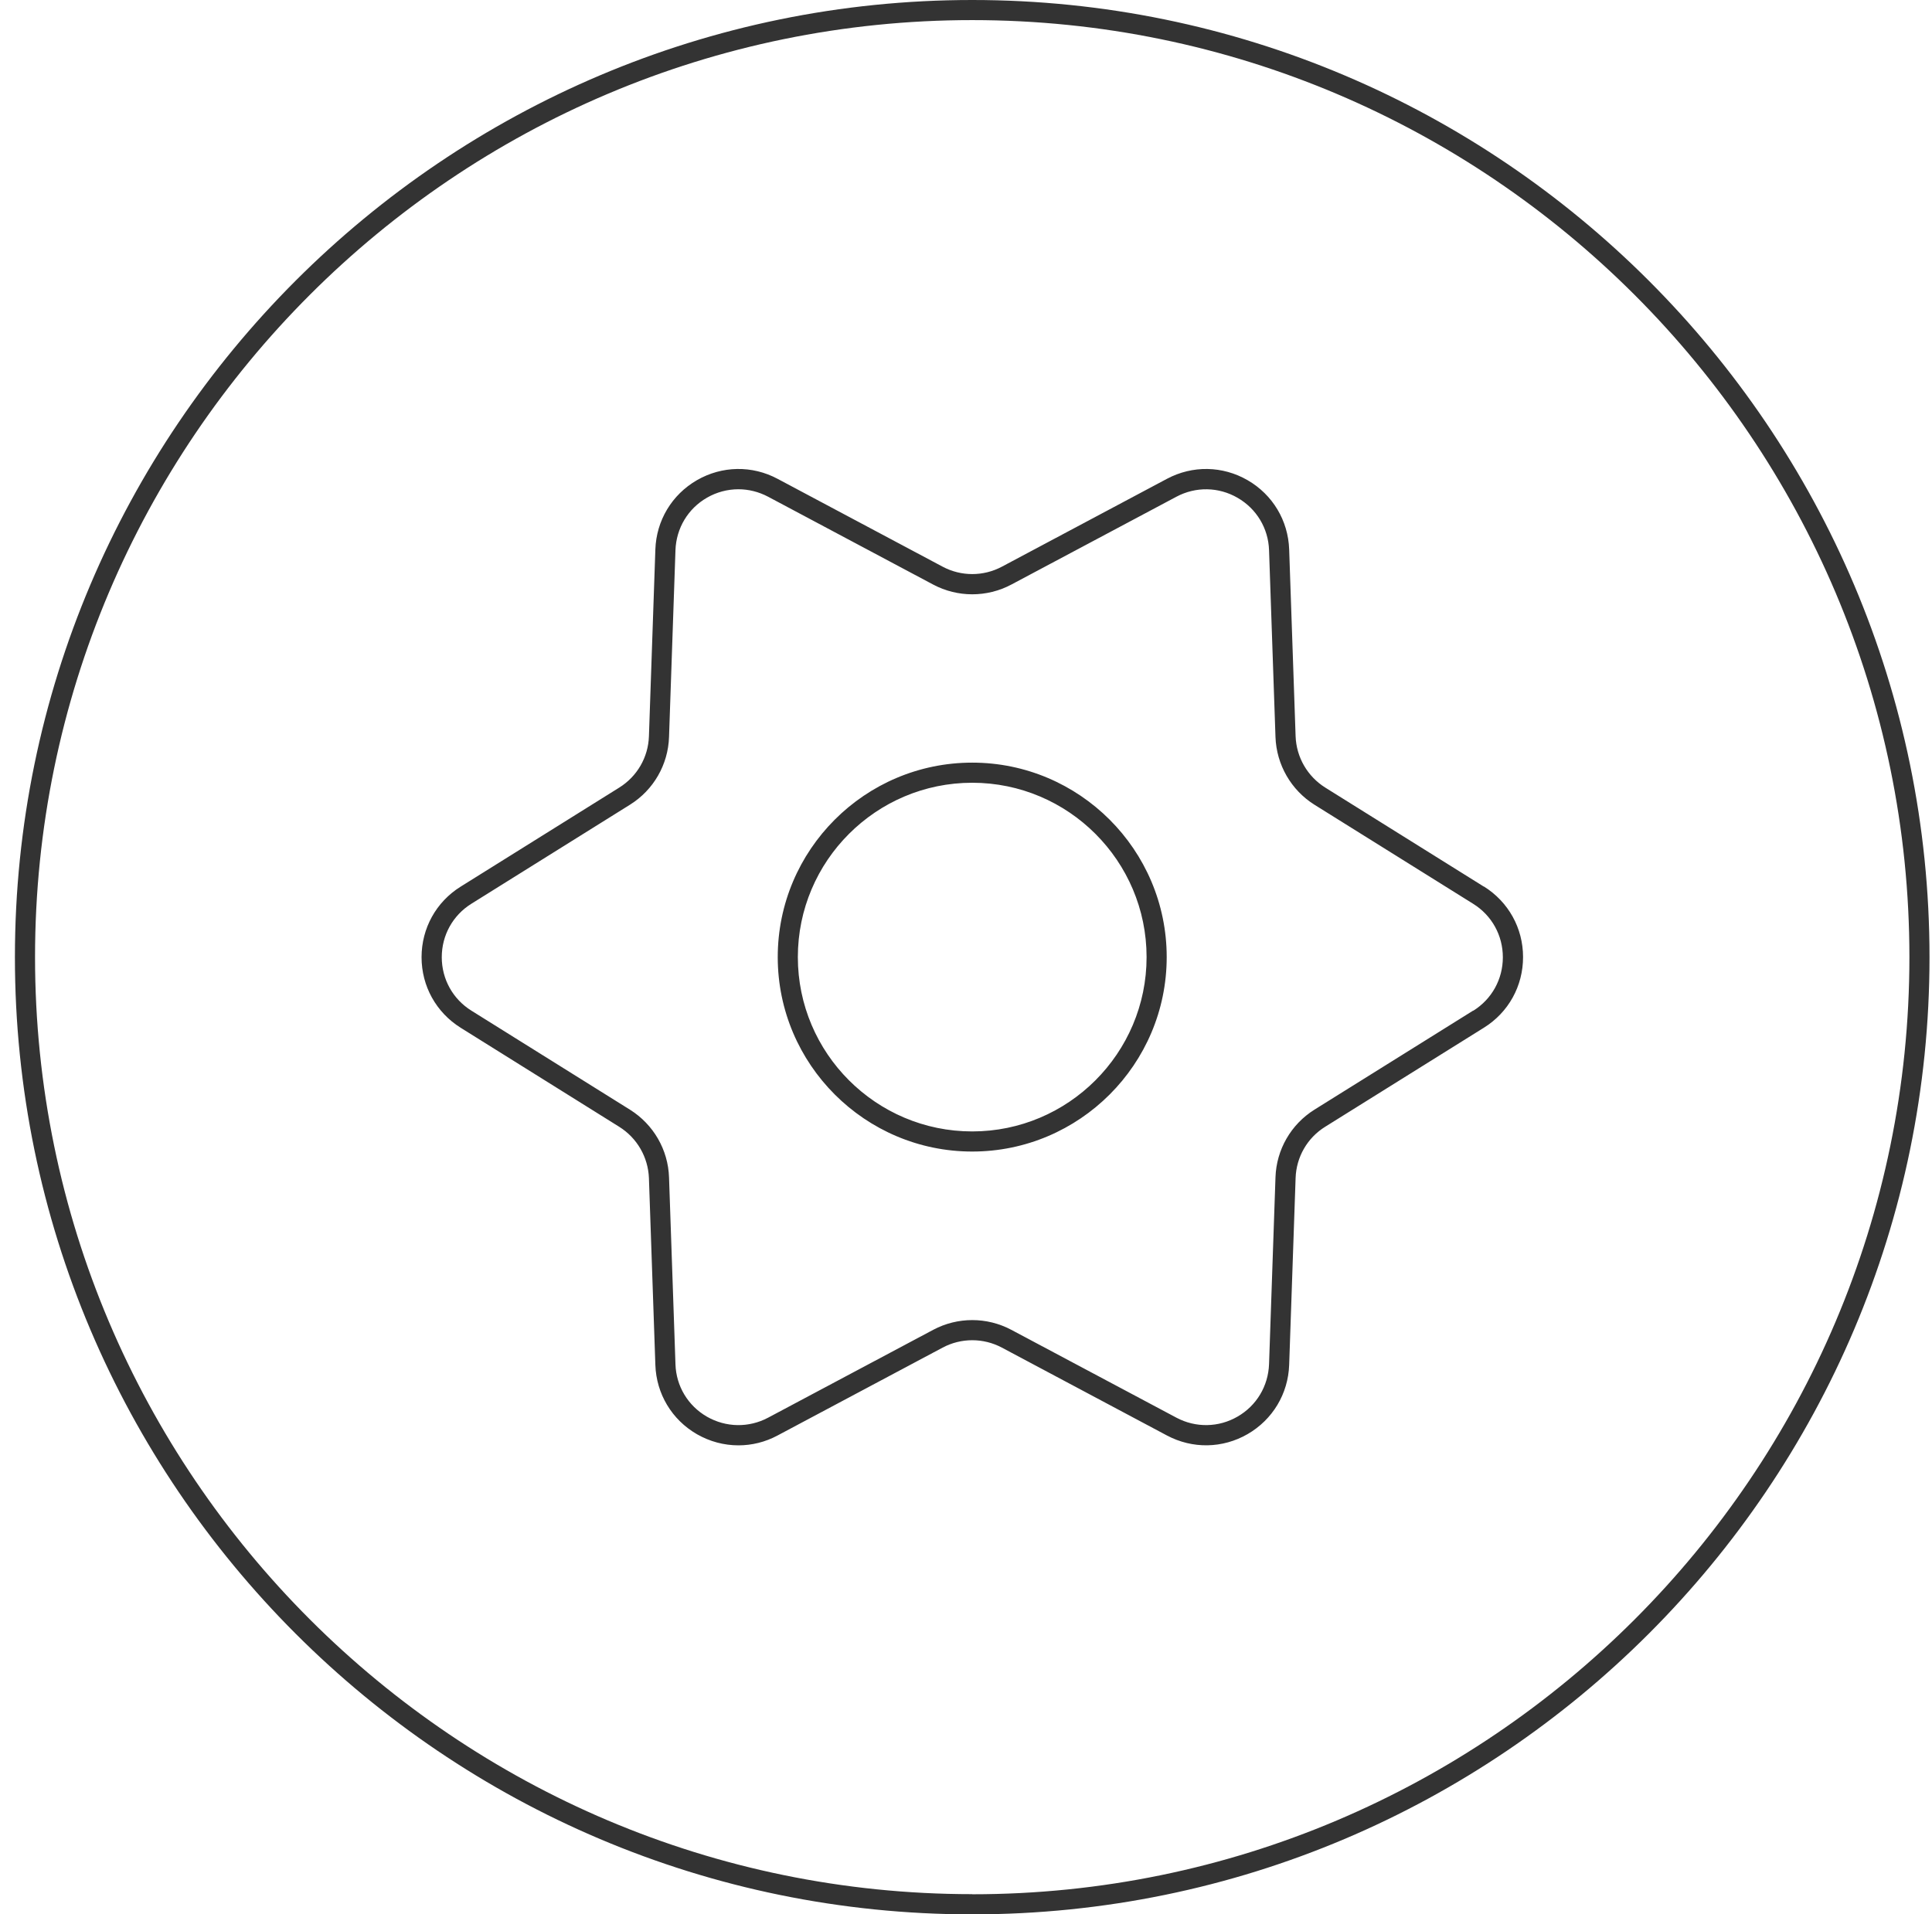 <svg xmlns="http://www.w3.org/2000/svg" width="111" height="110" viewBox="0 0 111 110" fill="none"><path fill-rule="evenodd" clip-rule="evenodd" d="M55.858 0C25.532 0 0.857 24.675 0.857 55C0.857 85.325 25.532 110 55.858 110C86.183 110 110.857 85.325 110.857 55C110.857 24.675 86.183 0 55.858 0ZM55.858 108.839C26.168 108.839 2.013 84.684 2.013 54.994C2.013 25.305 26.168 1.155 55.858 1.155C85.547 1.155 109.702 25.31 109.702 55C109.702 84.69 85.547 108.845 55.858 108.845V108.839ZM85.252 50.945L76.141 45.255C75.118 44.613 74.483 43.516 74.437 42.308L74.067 31.568C74.009 29.91 73.119 28.425 71.681 27.593C70.242 26.761 68.515 26.732 67.047 27.512L57.561 32.562C56.498 33.128 55.221 33.128 54.158 32.562L44.672 27.512C43.21 26.732 41.477 26.761 40.038 27.593C38.6 28.425 37.71 29.91 37.653 31.568L37.283 42.308C37.242 43.516 36.607 44.613 35.578 45.255L26.468 50.945C25.058 51.823 24.22 53.337 24.22 55.001C24.22 56.665 25.058 58.173 26.468 59.056L35.578 64.747C36.601 65.388 37.236 66.486 37.283 67.694L37.653 78.434C37.71 80.092 38.6 81.576 40.038 82.408C40.784 82.836 41.604 83.05 42.425 83.05C43.193 83.05 43.961 82.865 44.672 82.484L54.158 77.434C55.221 76.868 56.498 76.868 57.561 77.434L67.047 82.484C68.515 83.263 70.242 83.234 71.681 82.403C73.119 81.571 74.009 80.086 74.067 78.428L74.437 67.688C74.477 66.48 75.112 65.377 76.141 64.741L85.257 59.051C86.667 58.173 87.505 56.659 87.505 54.995C87.505 53.331 86.667 51.823 85.257 50.939L85.252 50.945ZM84.639 58.069L75.523 63.759C74.171 64.603 73.333 66.059 73.281 67.647L72.911 78.387C72.865 79.647 72.189 80.773 71.103 81.397C70.017 82.027 68.7 82.05 67.591 81.461L58.104 76.412C56.7 75.666 55.019 75.666 53.615 76.412L44.129 81.461C43.02 82.05 41.708 82.027 40.616 81.403C39.524 80.773 38.848 79.647 38.808 78.393L38.438 67.653C38.386 66.064 37.543 64.609 36.197 63.765L27.086 58.074C26.017 57.41 25.381 56.26 25.381 55.001C25.381 53.741 26.017 52.592 27.086 51.927L36.197 46.237C37.548 45.393 38.386 43.937 38.438 42.349L38.808 31.608C38.854 30.349 39.53 29.222 40.616 28.599C41.177 28.275 41.801 28.113 42.425 28.113C43.008 28.113 43.592 28.258 44.129 28.541L53.615 33.59C55.019 34.335 56.7 34.335 58.104 33.59L67.591 28.541C68.7 27.951 70.017 27.974 71.103 28.604C72.195 29.234 72.871 30.361 72.911 31.614L73.281 42.354C73.339 43.943 74.177 45.399 75.523 46.242L84.639 51.933C85.708 52.597 86.344 53.747 86.344 55.007C86.344 56.266 85.708 57.416 84.639 58.08V58.069ZM44.684 54.995C44.684 48.836 49.693 43.821 55.857 43.821C62.016 43.821 67.031 48.836 67.031 54.995C67.031 61.153 62.016 66.168 55.857 66.168C49.699 66.168 44.684 61.153 44.684 54.995ZM45.839 54.995C45.839 60.518 50.334 65.012 55.857 65.012C61.38 65.012 65.875 60.518 65.875 54.995C65.875 49.471 61.38 44.977 55.857 44.977C50.334 44.977 45.839 49.471 45.839 54.995Z" fill="#333333"></path></svg>